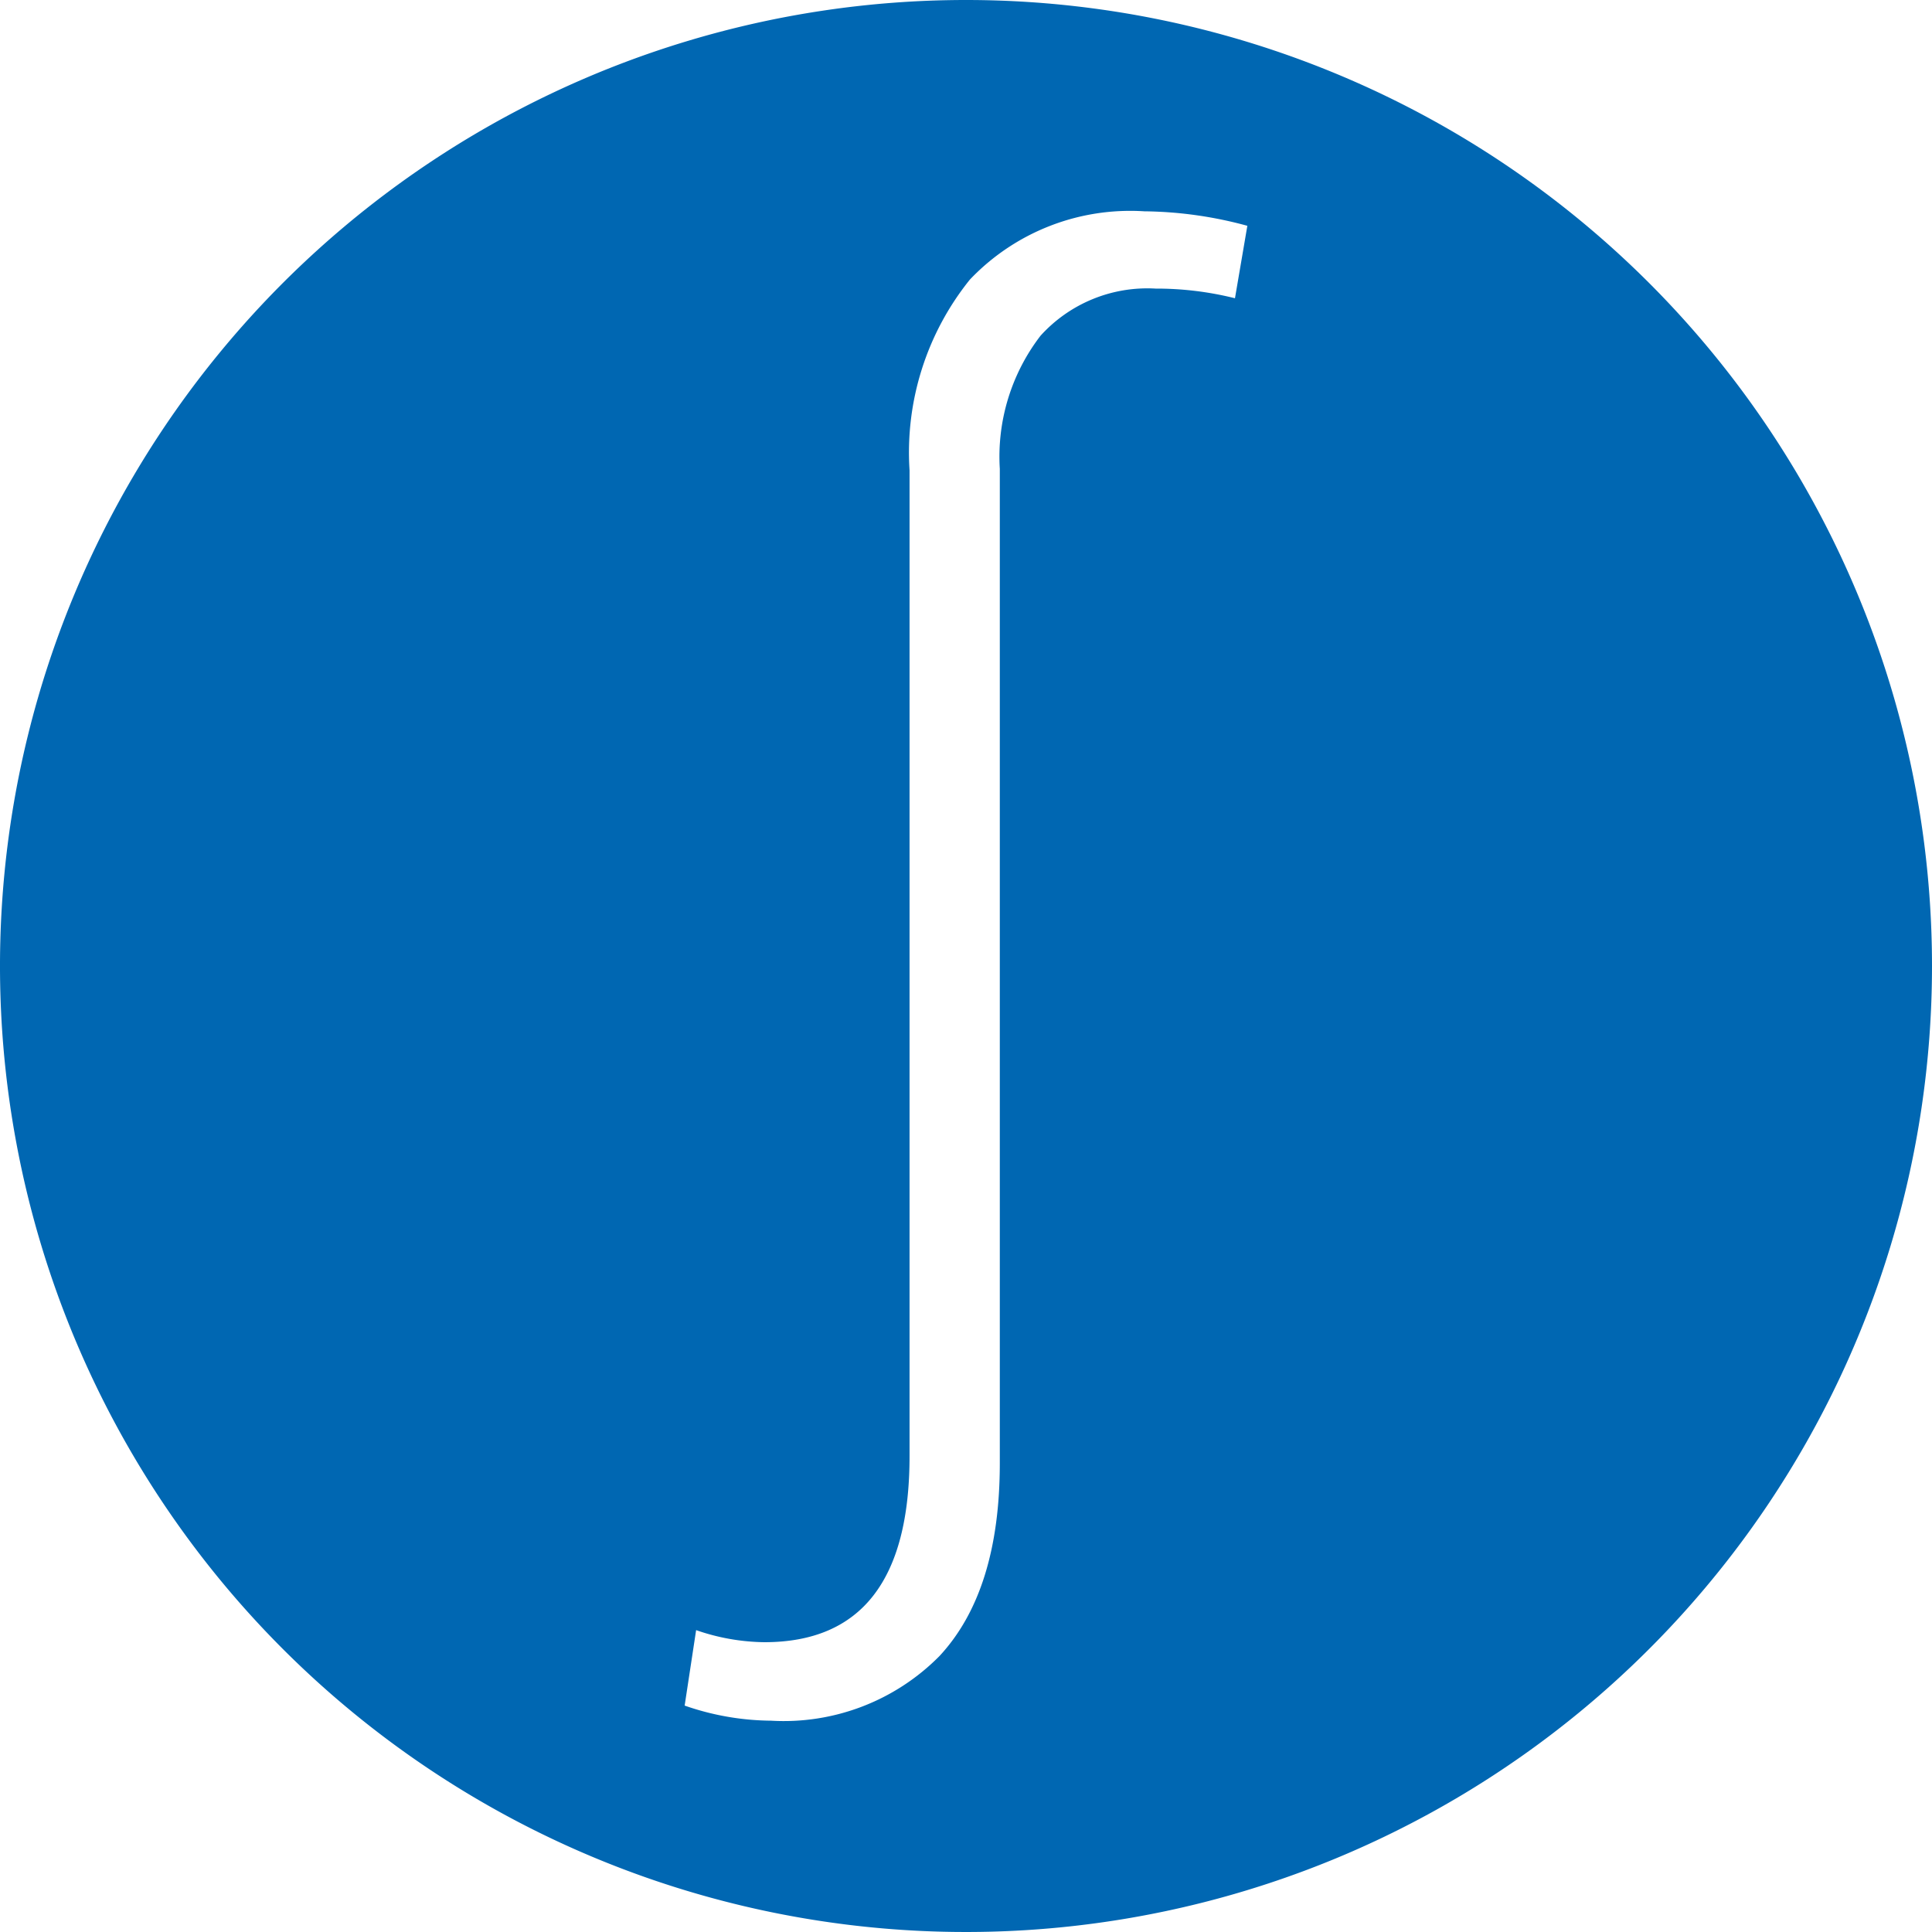 <svg xmlns="http://www.w3.org/2000/svg" viewBox="0 0 64 64"><defs><style>.cls-1{fill:#0067b2;}</style></defs><g id="Capa_2" data-name="Capa 2"><g id="Capa_1-2" data-name="Capa 1"><path class="cls-1" d="M32,0A32,32,0,1,0,64,32,32,32,0,0,0,32,0Zm8.91,9.88a10.71,10.71,0,0,0-2.63-.32,4.77,4.77,0,0,0-3.81,1.56,6.57,6.57,0,0,0-1.35,4.41V48.47q0,4.24-2,6.39A7.25,7.25,0,0,1,25.54,57a8.89,8.89,0,0,1-2.86-.5L23.06,54a7.1,7.1,0,0,0,2.26.4q4.82,0,4.81-6.19V15.58a9.13,9.13,0,0,1,2-6.32A7.33,7.33,0,0,1,37.91,7a13.39,13.39,0,0,1,3.41.48Z"/></g></g></svg>